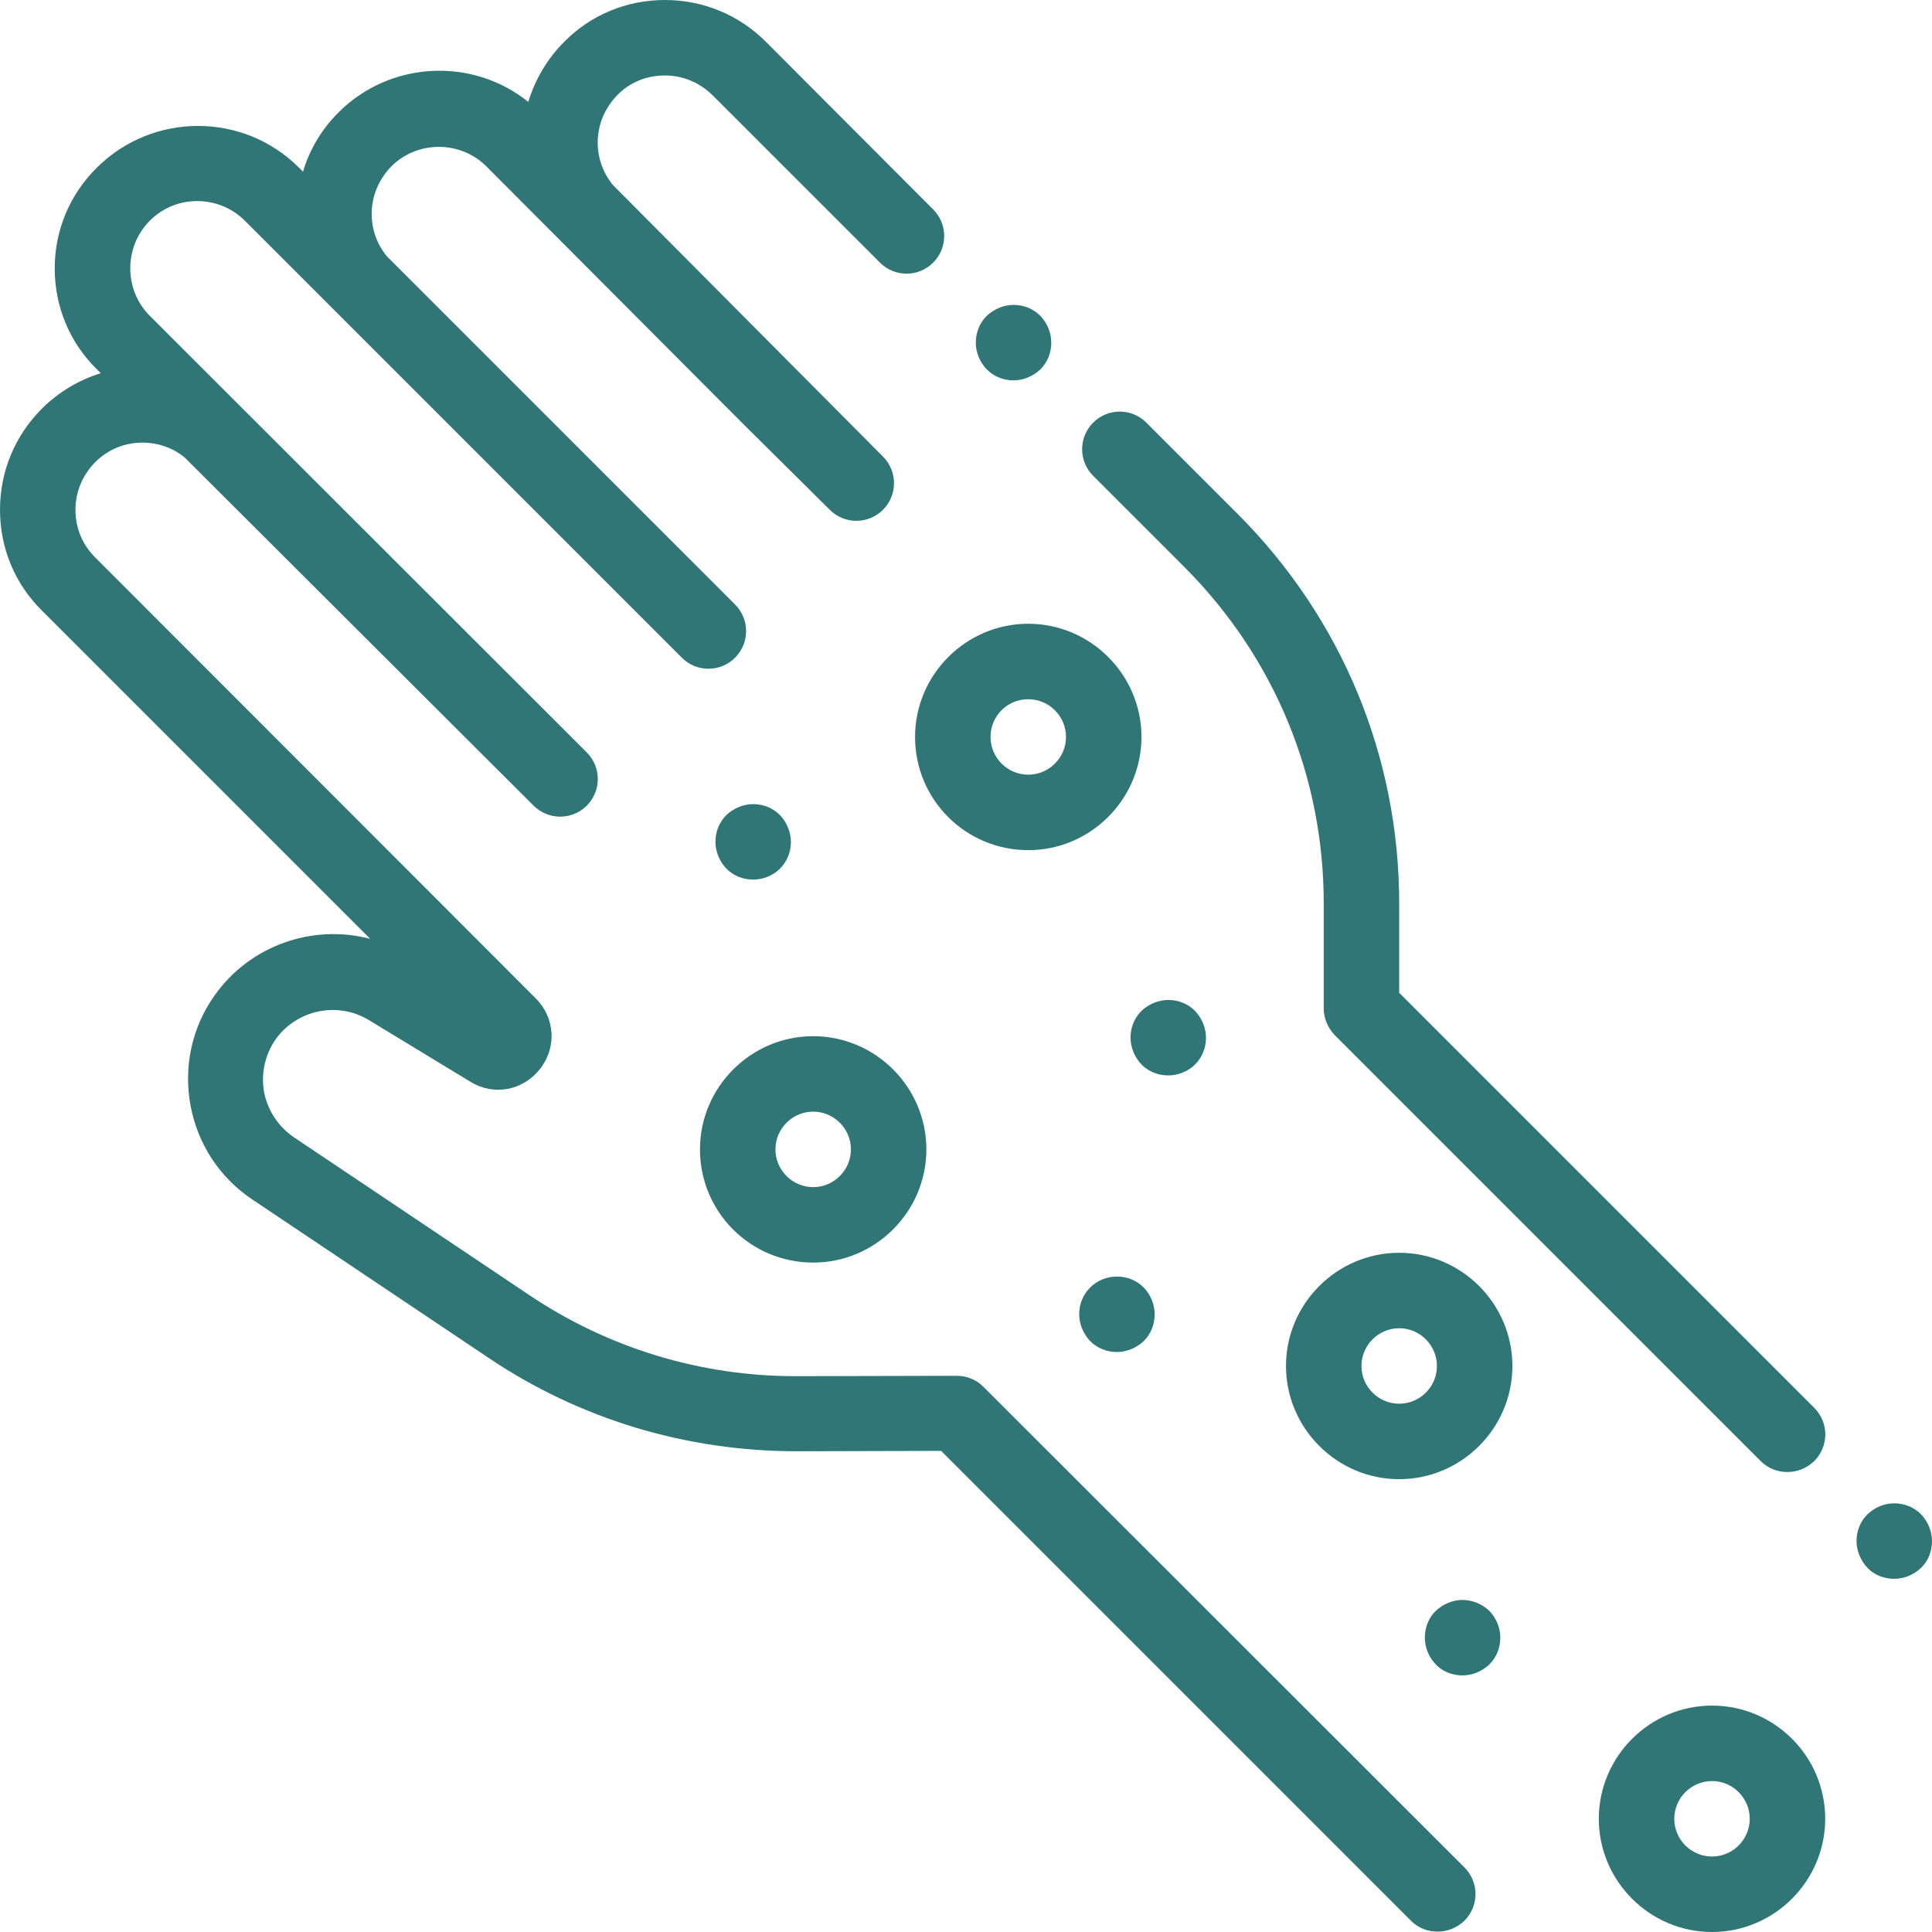 <?xml version="1.0" encoding="utf-8"?>
<!-- Generator: Adobe Illustrator 21.0.2, SVG Export Plug-In . SVG Version: 6.00 Build 0)  -->
<svg version="1.1" id="Calque_1" xmlns="http://www.w3.org/2000/svg" xmlns:xlink="http://www.w3.org/1999/xlink" x="0px" y="0px"
	 viewBox="0 0 512 512" style="enable-background:new 0 0 512 512;" xml:space="preserve">
<style type="text/css">
	.st0{fill:#317677;}
</style>
<path class="st0" d="M509.1,401.3c-1.9-1.9-4.4-2.9-7.1-2.9s-5.2,1.1-7.1,2.9c-1.9,1.9-2.9,4.4-2.9,7.1c0,2.6,1.1,5.2,2.9,7.1
	s4.4,2.9,7.1,2.9s5.2-1.1,7.1-2.9s2.9-4.4,2.9-7.1C512,405.8,510.9,403.2,509.1,401.3z"/>
<path class="st0" d="M370.8,263.1v-23.3c0.1-39.2-15.2-76-42.9-103.7L303.8,112c-3.9-3.9-10.2-3.9-14.1,0s-3.9,10.2,0,14.1
	l24.1,24.1c23.9,23.9,37.1,55.7,37,89.5v27.5c0,2.7,1.1,5.2,2.9,7.1l112.9,112.9c2,2,4.5,2.9,7.1,2.9s5.1-1,7.1-2.9
	c3.9-3.9,3.9-10.2,0-14.1L370.8,263.1z"/>
<path class="st0" d="M260.6,367.5c-1.9-1.9-4.4-2.9-7.1-2.9l0,0l-42.5,0.1c-0.1,0-0.1,0-0.2,0c-25.1,0-49.5-7.4-70.4-21.4
	l-62.5-41.9c-4.1-2.8-6.9-7-7.9-11.9c-0.9-4.9,0.2-9.9,3-14c5.6-7.9,16.4-10.2,24.7-5.2l27,16.4c6.2,3.8,13.9,2.3,18.4-3.4
	c4.5-5.7,4-13.6-1.1-18.7L25.2,147.7c-3.4-3.4-5.2-7.8-5.2-12.6s1.9-9.2,5.2-12.6c3.4-3.4,7.8-5.2,12.6-5.2c4.1,0,8.1,1.4,11.2,4
	l92.4,92.2c3.9,3.9,10.2,3.9,14.1,0s3.9-10.2,0-14.1L39.7,83.7c-6.9-6.9-6.9-18.3,0-25.2c6.9-7,18.3-6.9,25.2,0l115.8,115.8
	c3.9,3.9,10.2,3.9,14.1,0s3.9-10.2,0-14.1l-92.3-92.3c-2.6-3.2-4-7.1-4-11.2c0-4.8,1.9-9.2,5.2-12.6c6.9-6.9,18.3-6.9,25.2,0
	l67.5,67.7c0.3,0.3,23.5,23.3,23.5,23.3c3.9,3.9,10.2,3.9,14.1,0c3.9-3.9,3.9-10.2,0-14.1l-71.6-72c-2.6-3.2-4-7.1-4-11.2
	c0-4.8,1.9-9.2,5.2-12.6s7.8-5.2,12.6-5.2s9.2,1.9,12.6,5.2l44.4,44.4c3.9,3.9,10.2,3.9,14.1,0c3.9-3.9,3.9-10.2,0-14.1L203,11.1
	C195.8,3.9,186.3,0,176.2,0s-19.6,3.9-26.7,11.1c-4.5,4.5-7.7,10-9.5,15.9c-14.8-11.9-36.6-10.9-50.3,2.8c-4.5,4.5-7.7,9.9-9.4,15.7
	l-1.1-1.1c-14.7-14.7-38.7-14.7-53.5,0C18.5,51.5,14.5,61,14.5,71.1s3.9,19.6,11.1,26.7l1.1,1.1c-5.8,1.8-11.2,5-15.6,9.4
	C3.9,115.5,0,125,0,135.1s3.9,19.6,11.1,26.7l87,87c-15.2-4-31.9,1.7-41.3,15.1c-6,8.5-8.2,18.9-6.3,29.1s7.7,19.1,16.4,24.9
	l62.5,41.9c24.2,16.3,52.5,24.8,81.7,24.8l38.3-0.1L373.9,509c2,2,4.5,2.9,7.1,2.9s5.1-1,7.1-2.9c3.9-3.9,3.9-10.2,0-14.1
	L260.6,367.5z"/>
<path class="st0" d="M272.5,225.3c16.5,0,30-13.5,30-30s-13.5-30-30-30s-30,13.5-30,30C242.5,211.9,255.9,225.3,272.5,225.3z
	 M272.5,185.3c5.5,0,10,4.5,10,10s-4.5,10-10,10s-10-4.5-10-10S266.9,185.3,272.5,185.3z"/>
<path class="st0" d="M215.5,334.6c16.5,0,30-13.5,30-30s-13.5-30-30-30s-30,13.5-30,30C185.5,321.2,198.9,334.6,215.5,334.6z
	 M215.5,294.6c5.5,0,10,4.5,10,10s-4.5,10-10,10s-10-4.5-10-10S210,294.6,215.5,294.6z"/>
<path class="st0" d="M370.8,332c-16.5,0-30,13.5-30,30s13.5,30,30,30s30-13.5,30-30S387.3,332,370.8,332z M370.8,372
	c-5.5,0-10-4.5-10-10s4.5-10,10-10s10,4.5,10,10S376.3,372,370.8,372z"/>
<path class="st0" d="M453.7,452c-16.5,0-30,13.5-30,30s13.5,30,30,30s30-13.5,30-30C483.7,465.4,470.2,452,453.7,452z M453.7,492
	c-5.5,0-10-4.5-10-10s4.5-10,10-10s10,4.5,10,10S459.2,492,453.7,492z"/>
<path class="st0" d="M206.7,230.2c1.9-1.9,2.9-4.4,2.9-7.1c0-2.6-1.1-5.2-2.9-7.1c-1.9-1.9-4.4-2.9-7.1-2.9c-2.6,0-5.2,1.1-7.1,2.9
	c-1.9,1.9-2.9,4.4-2.9,7.1c0,2.6,1.1,5.2,2.9,7.1c1.9,1.9,4.4,2.9,7.1,2.9C202.3,233.1,204.9,232,206.7,230.2z"/>
<path class="st0" d="M316.7,282.1c1.9-1.9,2.9-4.4,2.9-7.1c0-2.6-1.1-5.2-2.9-7.1c-1.9-1.9-4.4-2.9-7.1-2.9c-2.6,0-5.2,1.1-7.1,2.9
	c-1.9,1.9-2.9,4.4-2.9,7.1c0,2.6,1.1,5.2,2.9,7.1c1.9,1.9,4.4,2.9,7.1,2.9C312.3,285,314.9,283.9,316.7,282.1z"/>
<path class="st0" d="M288.9,341.2c-1.9,1.9-2.9,4.4-2.9,7.1c0,2.6,1.1,5.2,2.9,7.1c1.9,1.9,4.4,2.9,7.1,2.9c2.6,0,5.2-1.1,7.1-2.9
	c1.9-1.9,2.9-4.4,2.9-7.1s-1.1-5.2-2.9-7.1c-1.9-1.9-4.4-2.9-7.1-2.9C293.4,338.3,290.8,339.3,288.9,341.2z"/>
<path class="st0" d="M387.6,424c-2.6,0-5.2,1.1-7.1,2.9s-2.9,4.4-2.9,7.1s1.1,5.2,2.9,7.1s4.4,2.9,7.1,2.9c2.6,0,5.2-1.1,7.1-2.9
	c1.9-1.9,2.9-4.4,2.9-7.1s-1.1-5.2-2.9-7.1C392.8,425.1,390.2,424,387.6,424z"/>
<path class="st0" d="M268.6,100.8c2.6,0,5.2-1.1,7.1-2.9c1.9-1.9,2.9-4.4,2.9-7.1s-1.1-5.2-2.9-7.1c-1.9-1.9-4.4-2.9-7.1-2.9
	c-2.6,0-5.2,1.1-7.1,2.9c-1.9,1.9-2.9,4.4-2.9,7.1s1.1,5.2,2.9,7.1C263.4,99.8,265.9,100.8,268.6,100.8z"/>
</svg>

